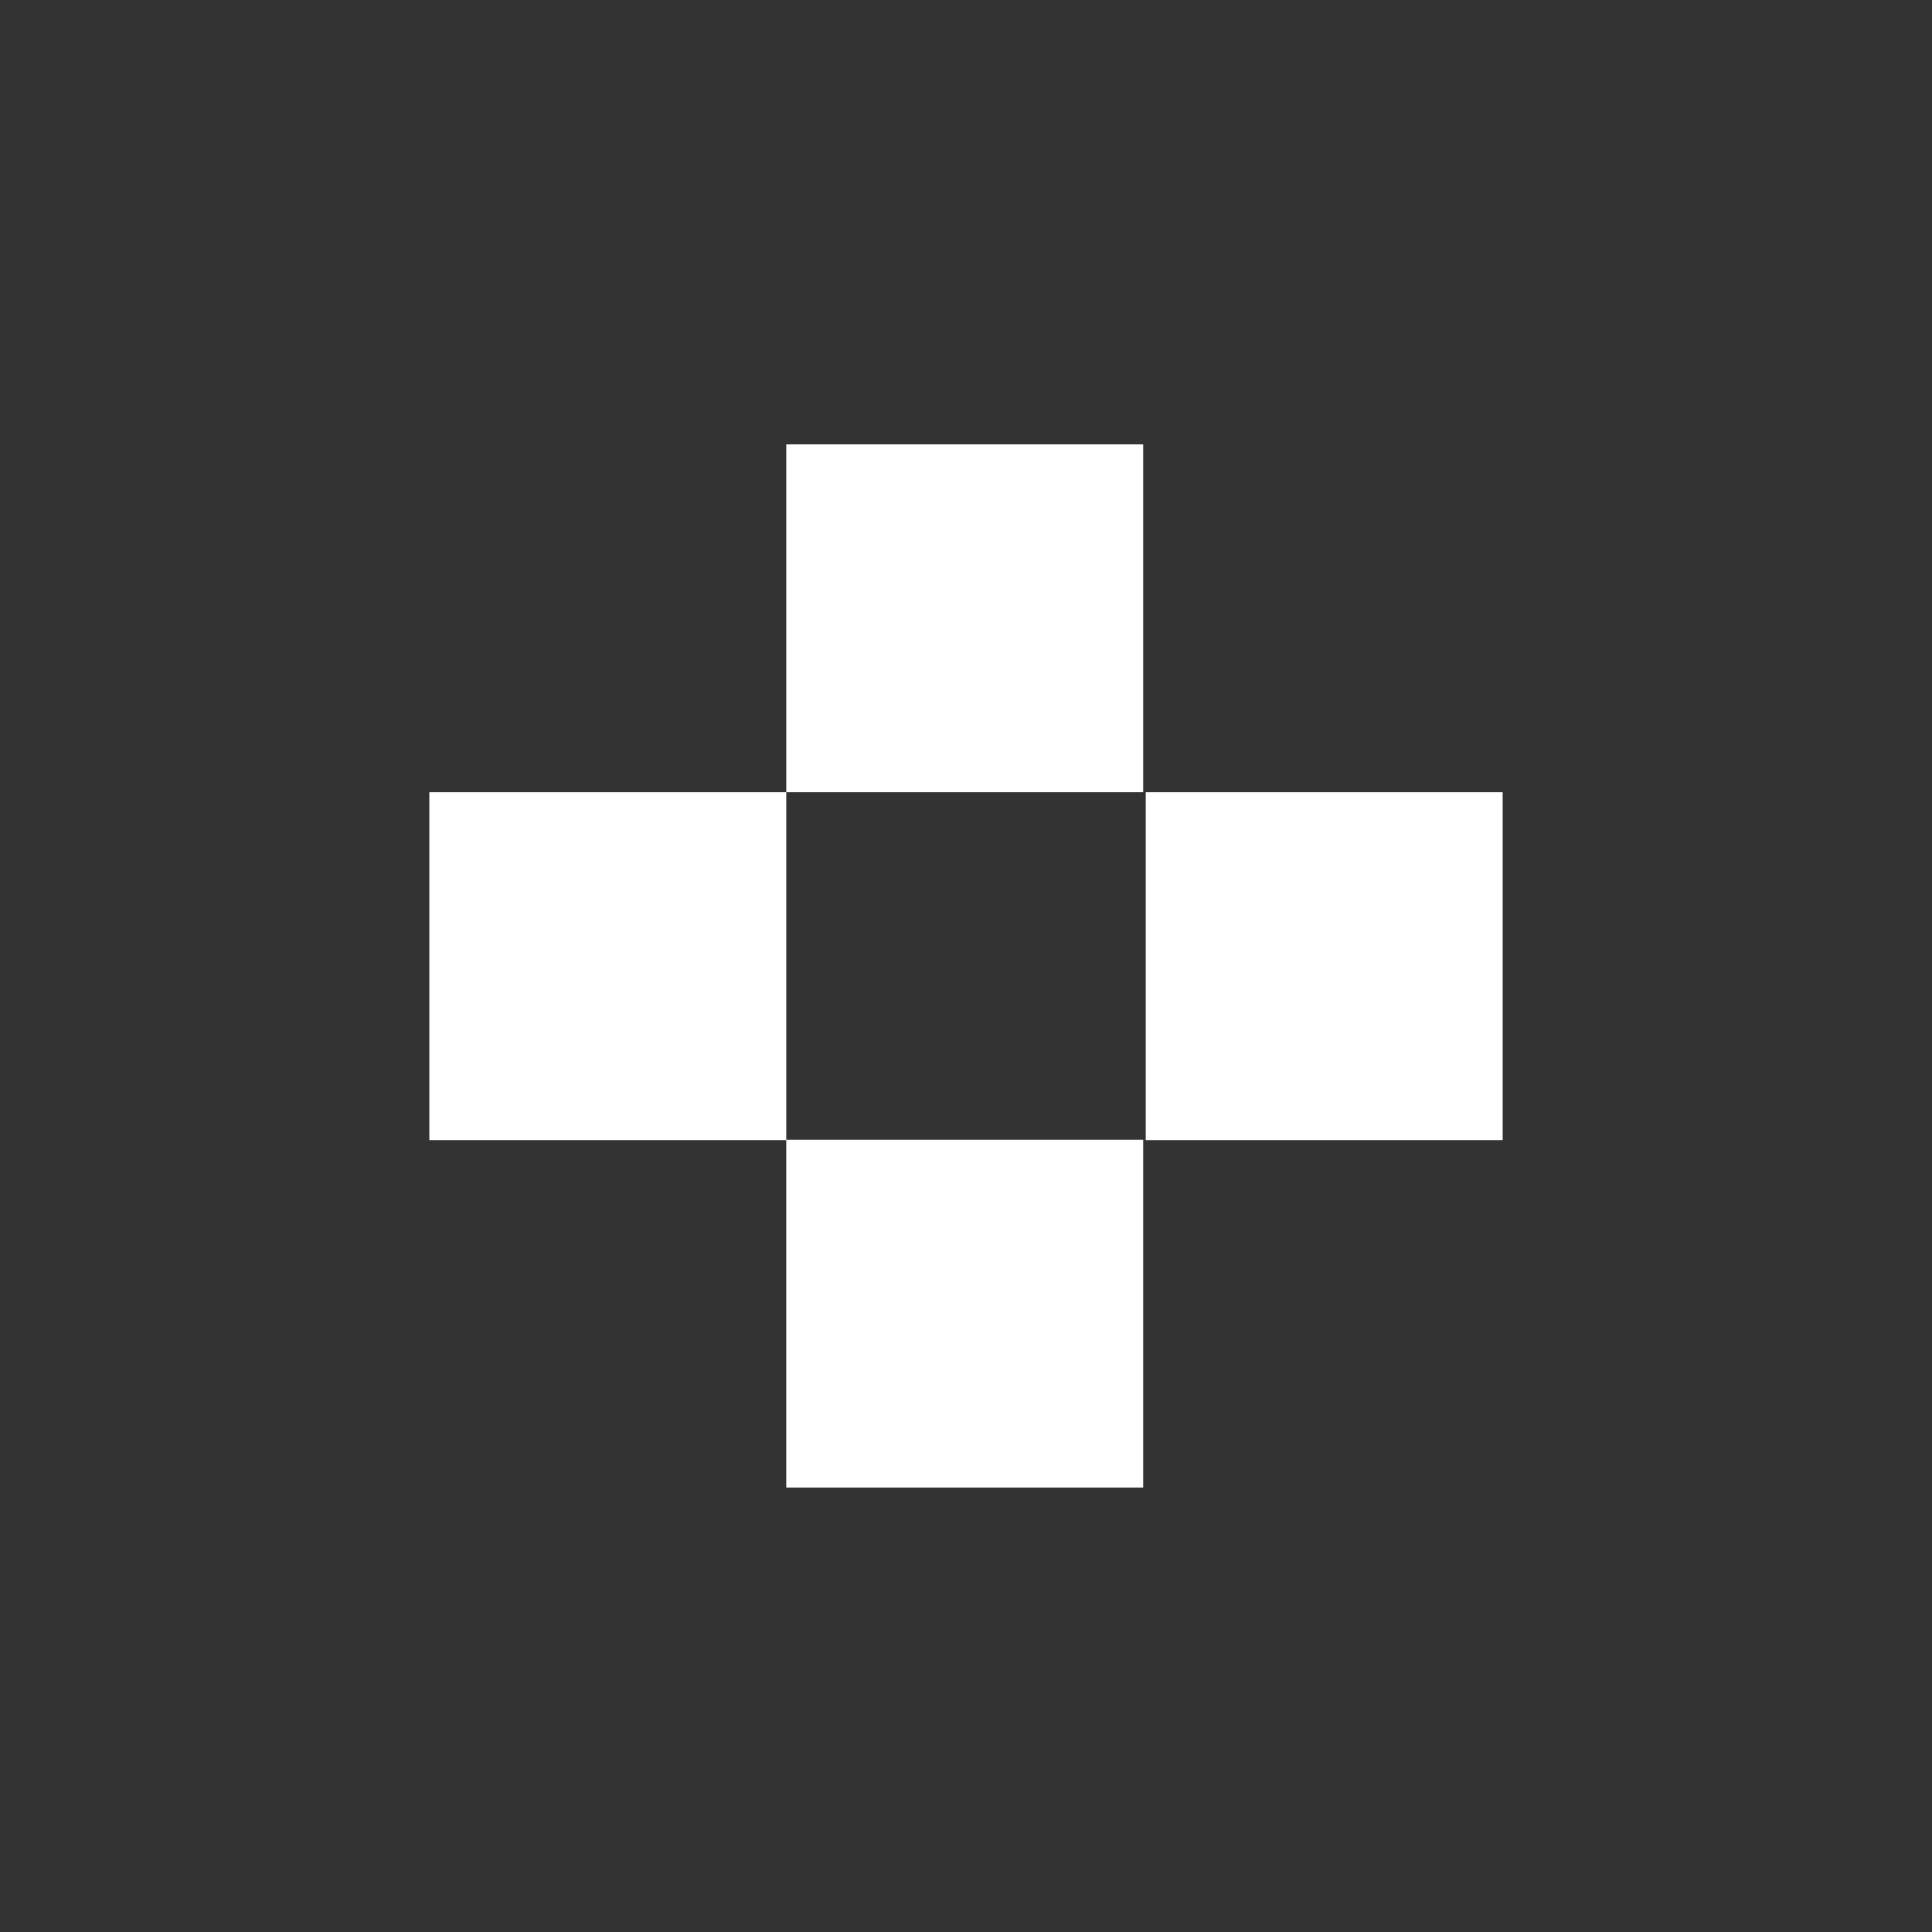 <svg xmlns="http://www.w3.org/2000/svg" width="1800" height="1800" fill="none"><rect width="100%" height="100%" fill="#333333" stroke="none"/><path fill="#fff" d="M1065.08 414H732.539v324.082h332.541V414ZM732.54 738.088H400v324.082h332.54V738.088Zm667.46 0h-332.54v324.082H1400V738.088Z"/><path fill="#fff" d="M1065.08 1061.83H732.539v324.08h332.541v-324.08Z"/></svg>